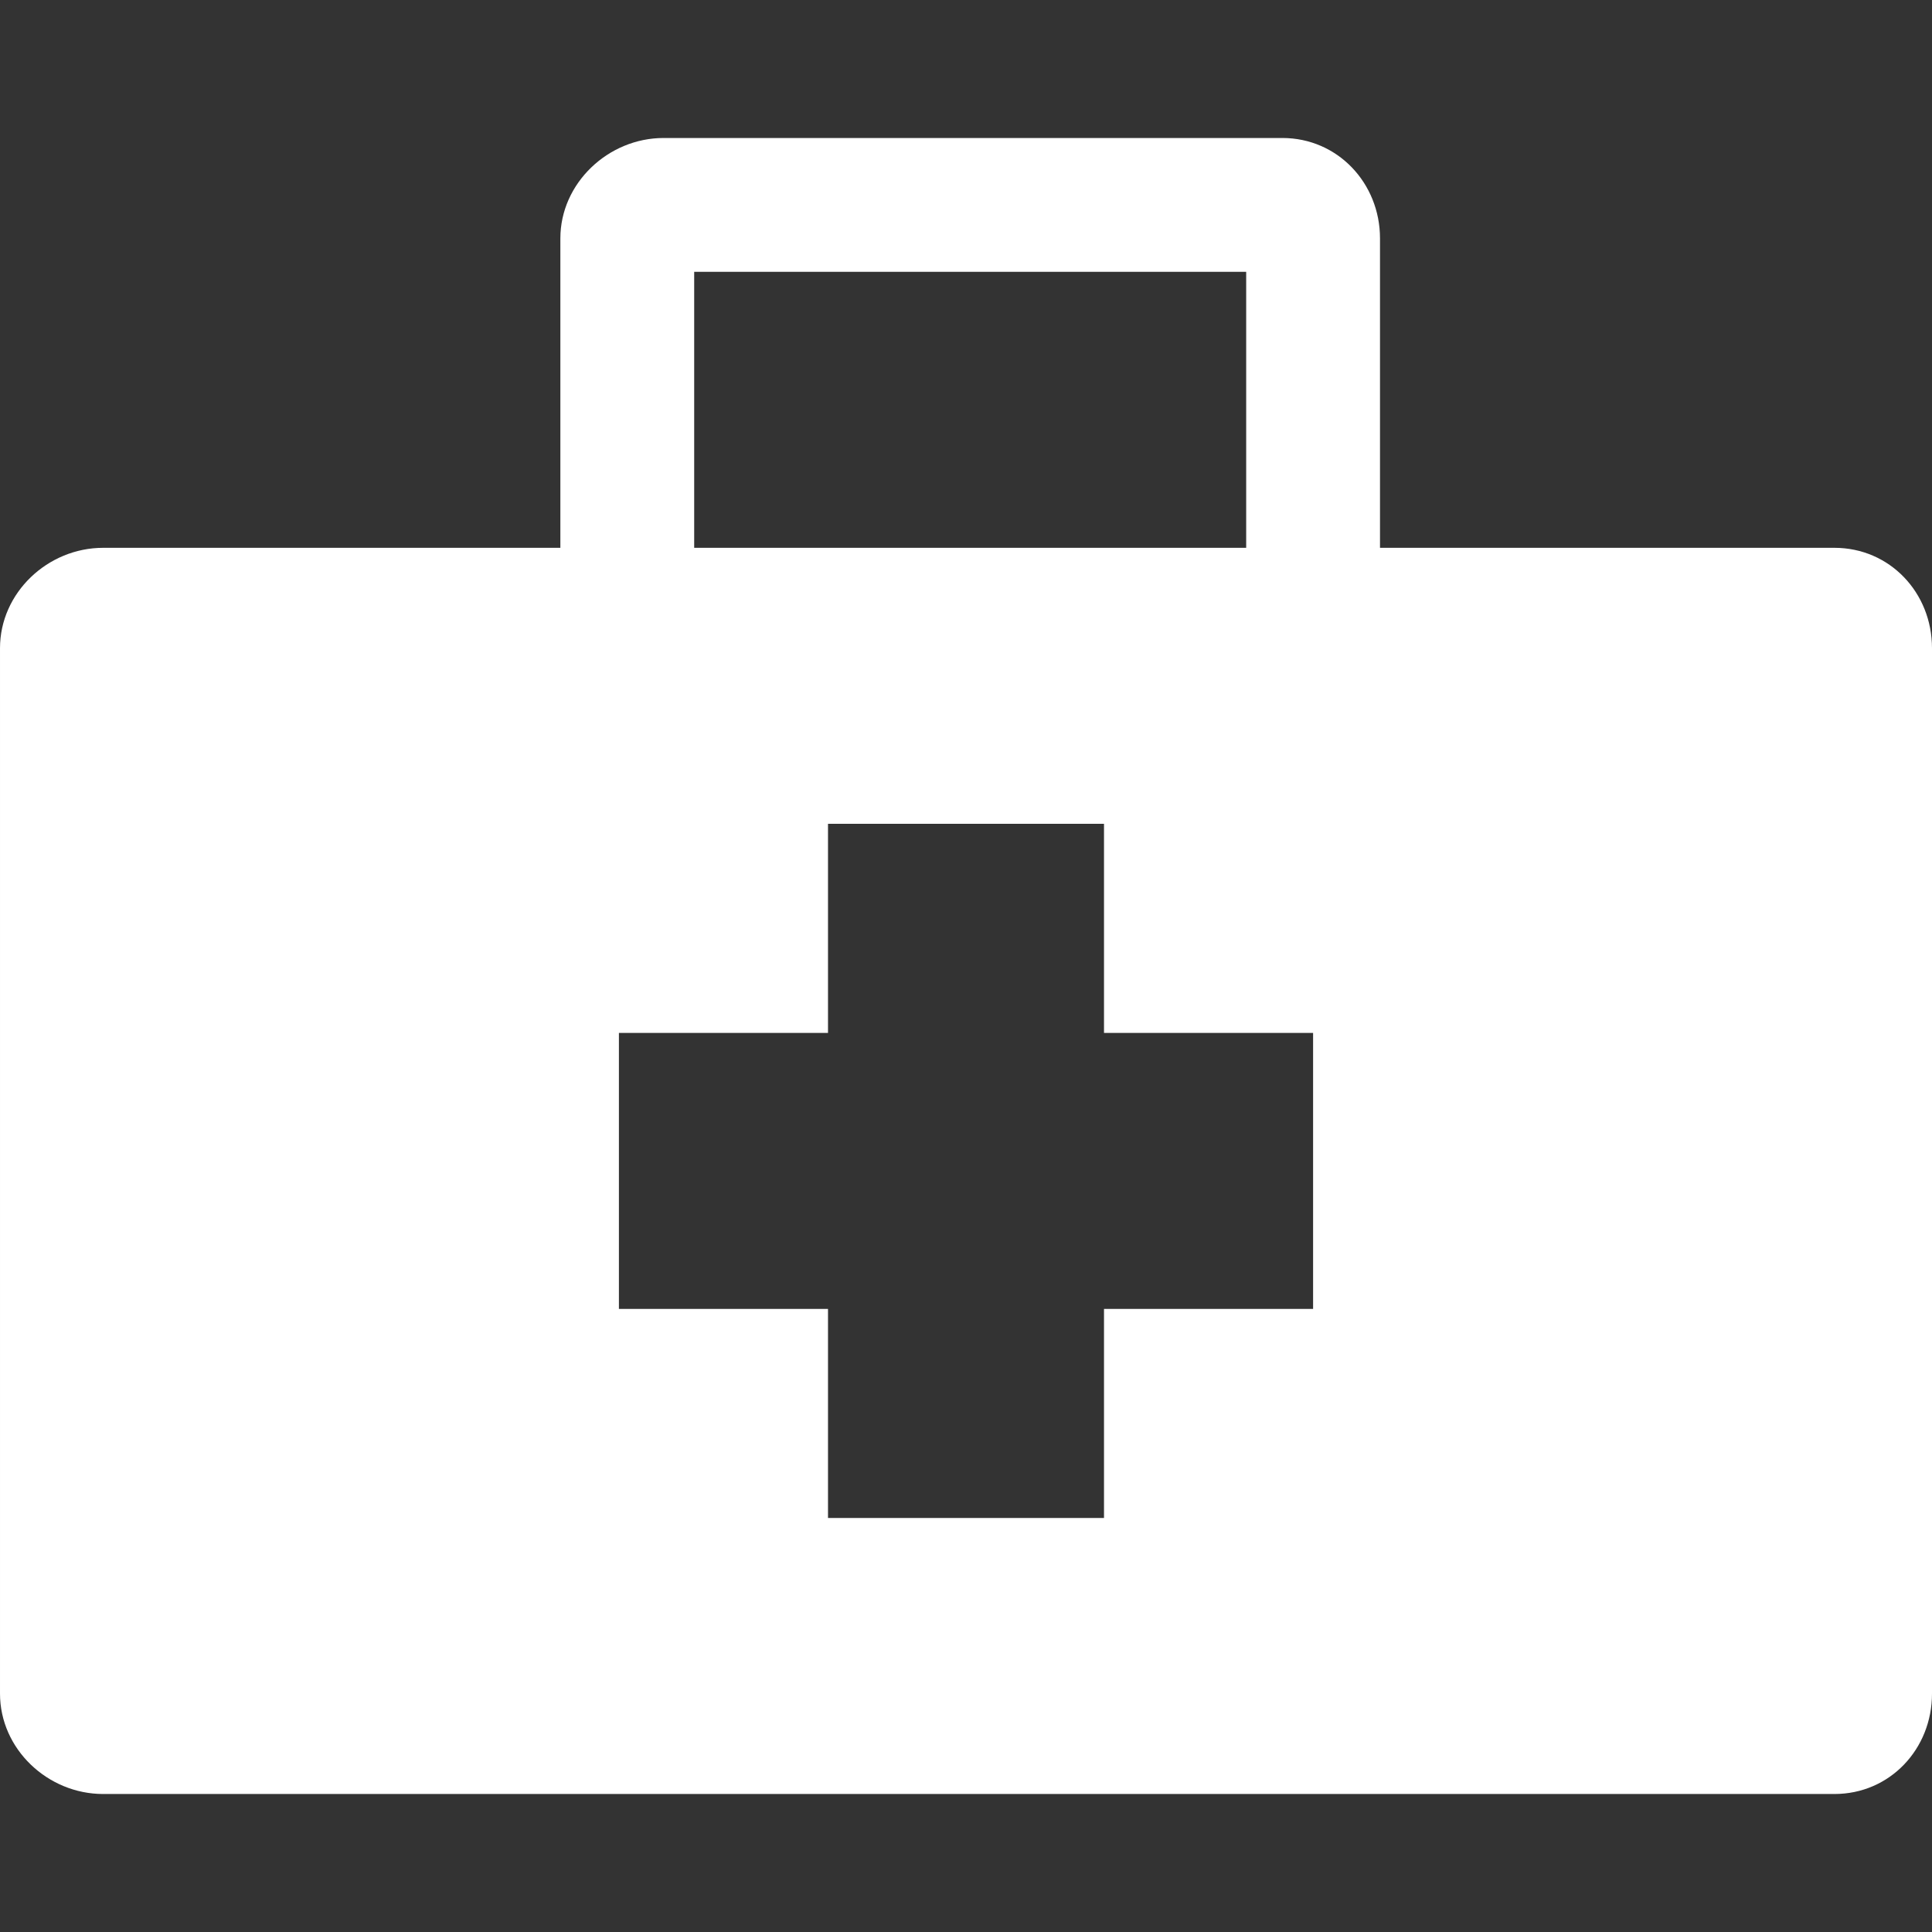 <svg xmlns="http://www.w3.org/2000/svg" xmlns:xlink="http://www.w3.org/1999/xlink" viewBox="0 0 231 231" width="512px" height="512px"><rect x="0" y="0" width="231" height="231" fill="#333333" stroke="none"/><g><path d="m219.333,65.5h-54.333v-37c0-6.6-5.067-12-11.667-12h-74c-6.6,0-12.333,5.4-12.333,12v37h-54.667c-6.628,0-12.333,5.373-12.333,12v125c0,6.627 5.705,12 12.333,12h207c6.628,0 11.667-5.373 11.667-12v-125c0-6.627-5.039-12-11.667-12zm-136.333-33h66v33h-66v-33zm74,124h-25v25h-33v-25h-25v-33h25v-25h33v25h25v33z" fill="#FFFFFF"></path></g></svg>